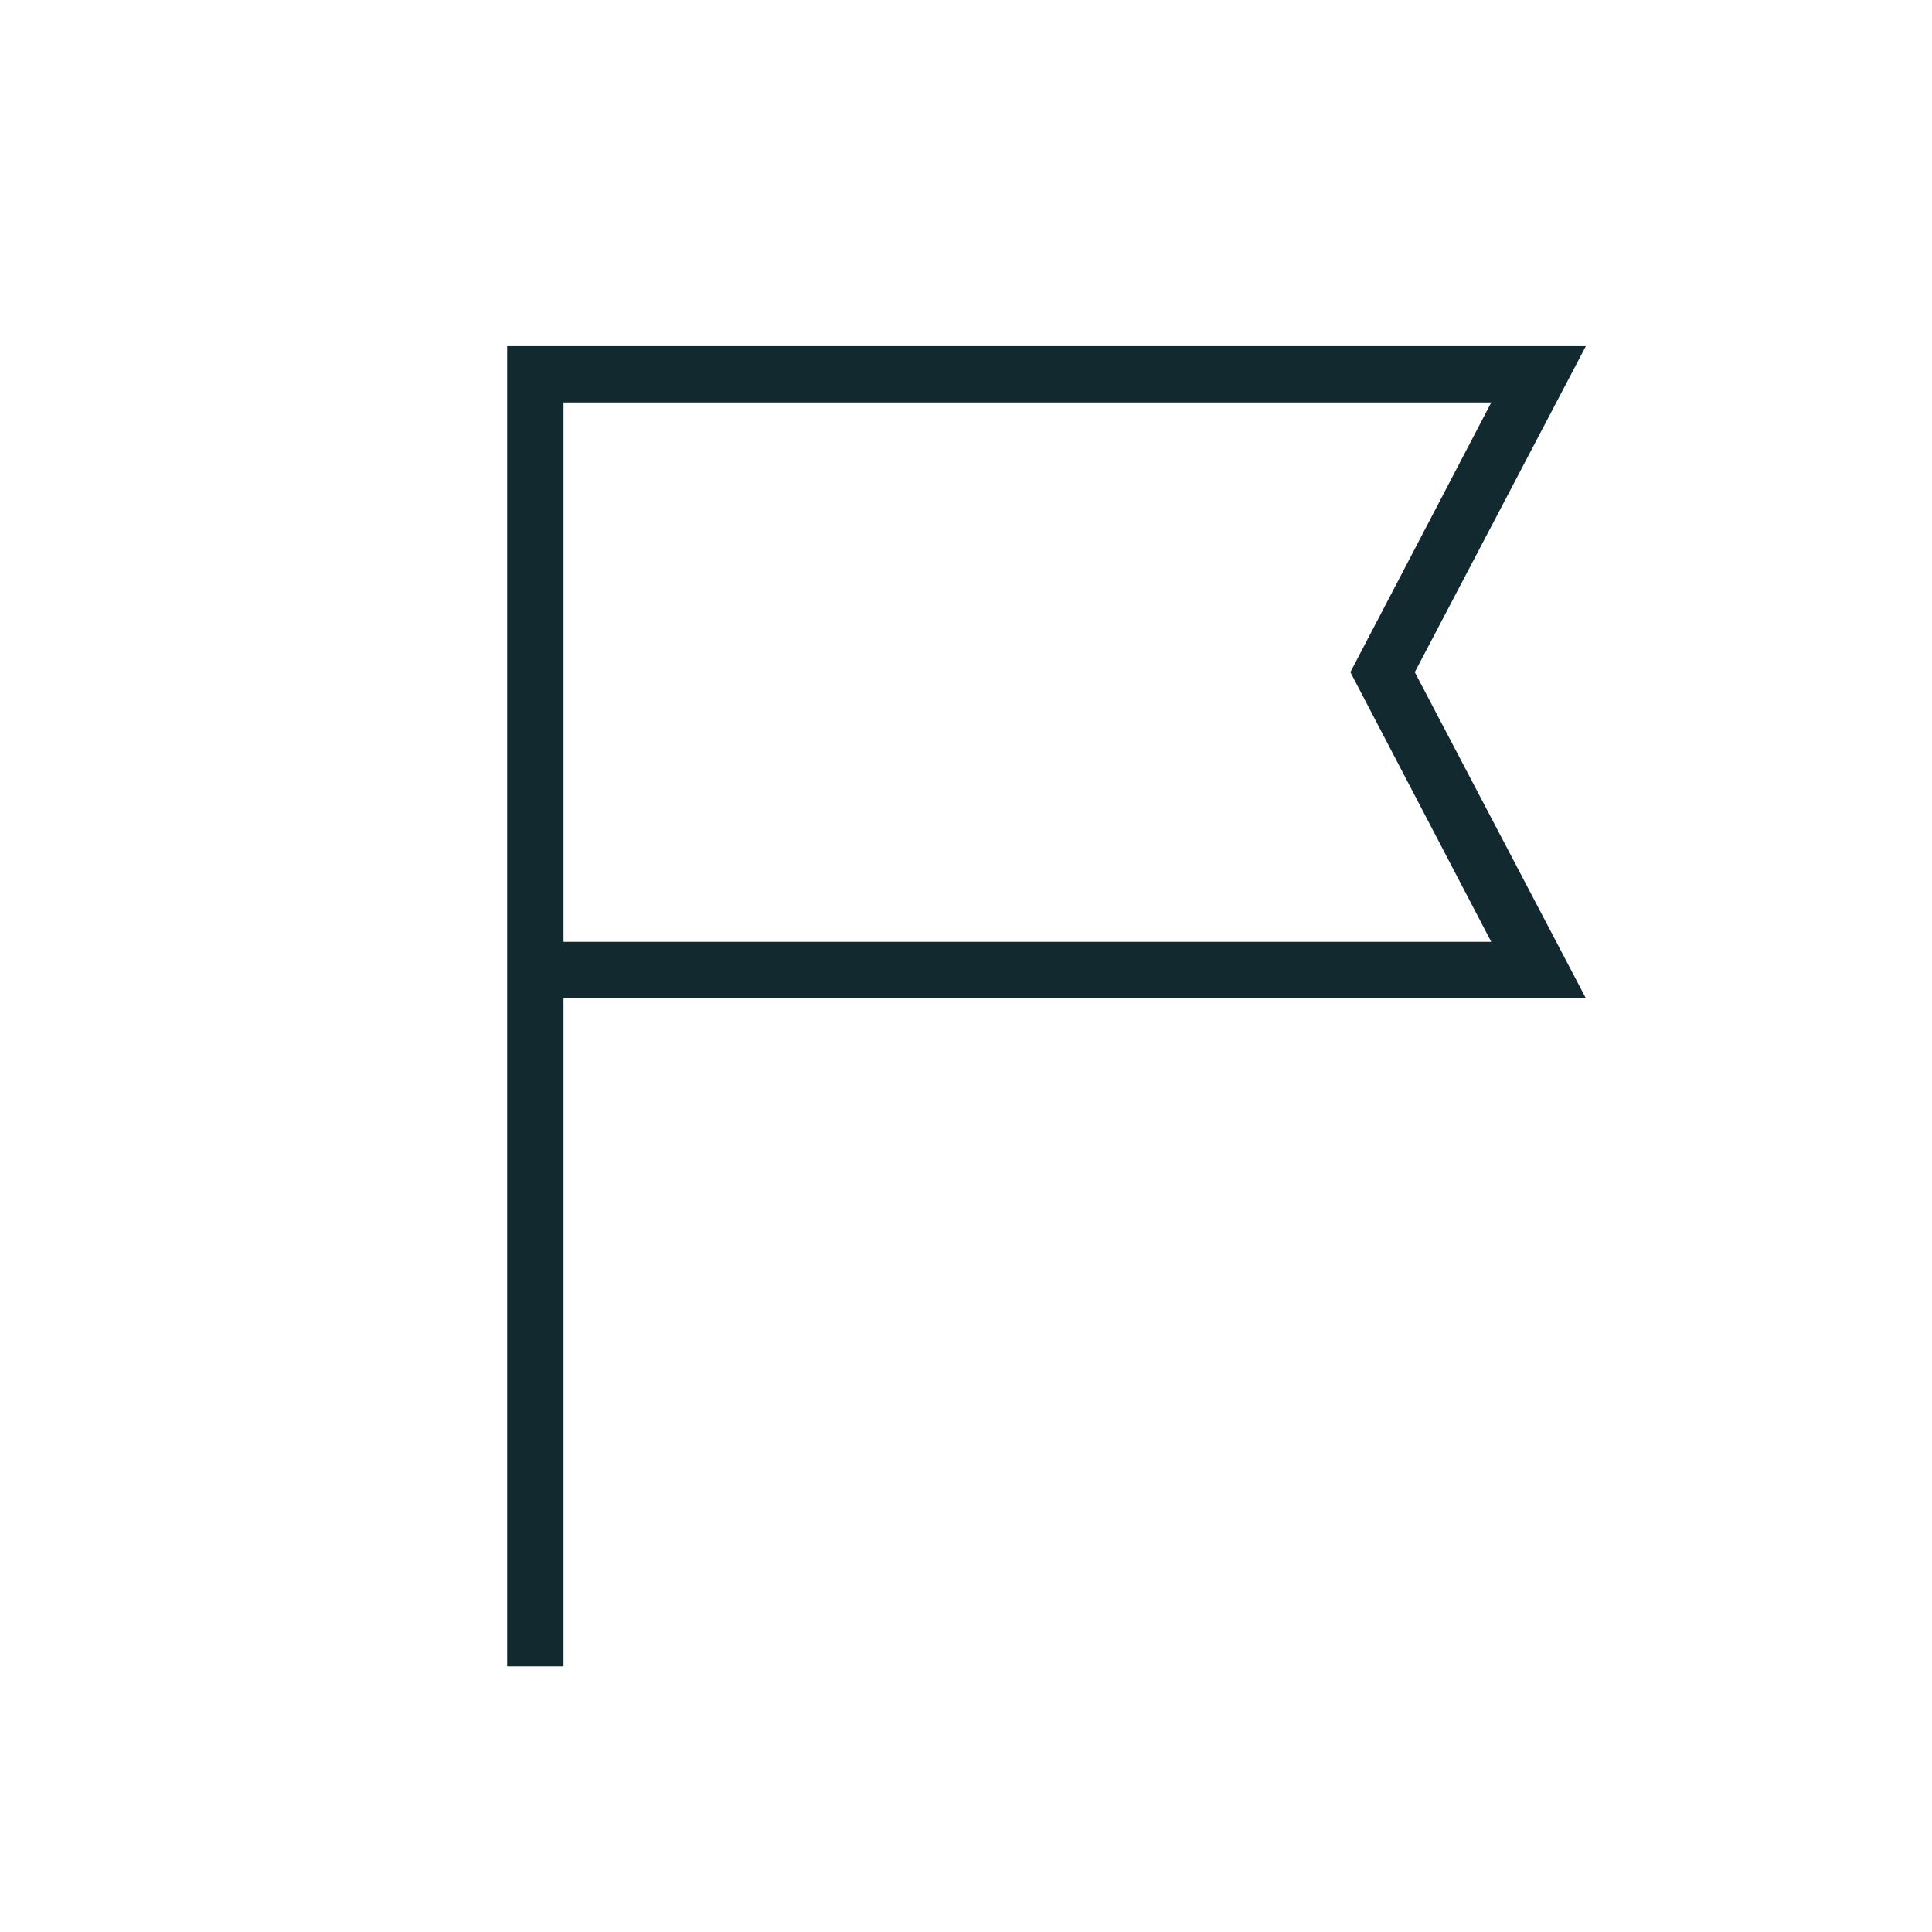 <svg width="24" height="24" viewBox="0 0 24 24" fill="none" xmlns="http://www.w3.org/2000/svg">
<mask id="mask0_228_374" style="mask-type:alpha" maskUnits="userSpaceOnUse" x="0" y="0" width="24" height="24">
<rect width="24" height="24" fill="#D9D9D9"/>
</mask>
<g mask="url(#mask0_228_374)">
<path d="M6.3 20.7V4.3H19.7L17.575 8.35L19.7 12.4H7V20.7H6.3ZM7 11.7H18.525L16.775 8.35L18.525 5H7V11.7Z" fill="#122930"/>
</g>
</svg>

